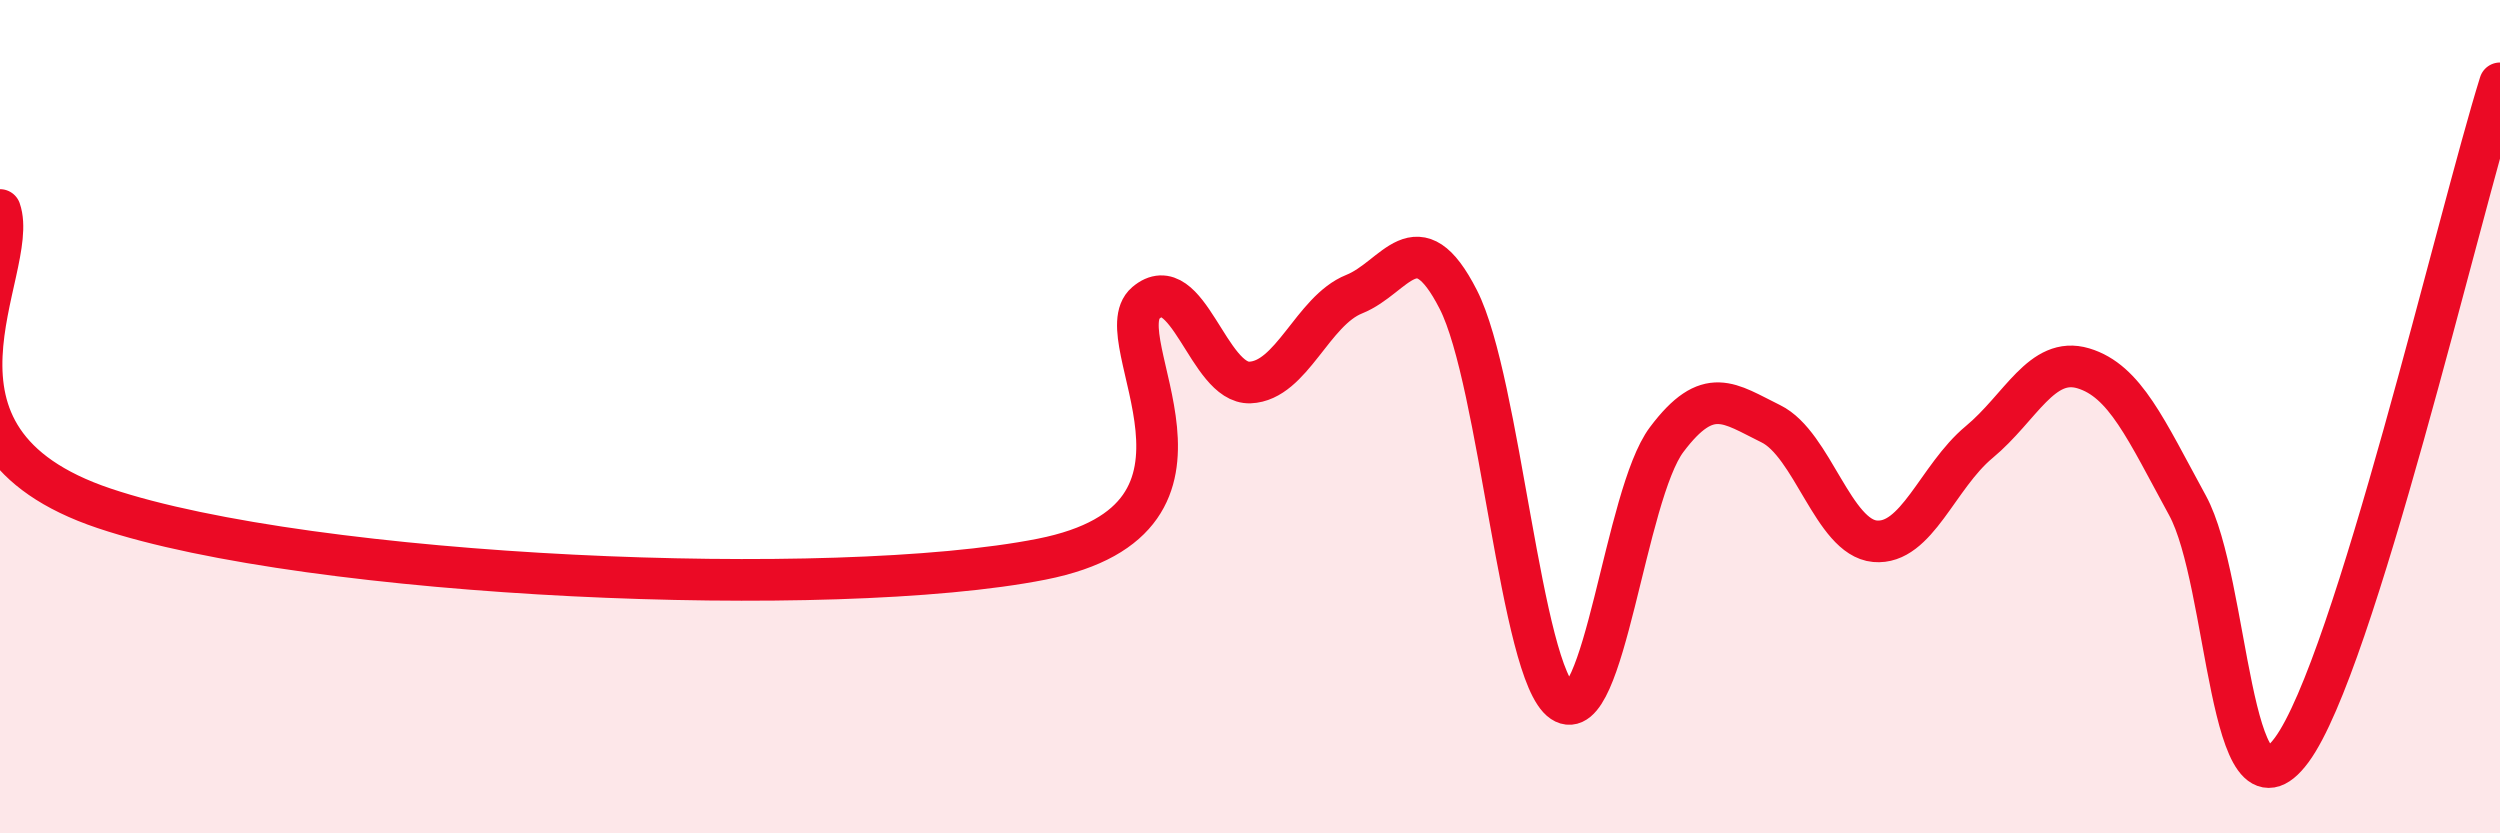 
    <svg width="60" height="20" viewBox="0 0 60 20" xmlns="http://www.w3.org/2000/svg">
      <path
        d="M 0,5.04 C 0.5,6.47 -2.5,10.52 2.5,12.2 C 7.5,13.88 20,14.41 25,13.42 C 30,12.43 26.5,8.12 27.5,7.27 C 28.5,6.42 29,9.22 30,9.18 C 31,9.14 31.5,7.46 32.5,7.06 C 33.5,6.66 34,5.23 35,7.19 C 36,9.15 36.5,16.17 37.5,16.84 C 38.5,17.51 39,11.88 40,10.55 C 41,9.22 41.5,9.68 42.5,10.17 C 43.5,10.66 44,12.9 45,12.99 C 46,13.08 46.5,11.44 47.5,10.61 C 48.5,9.78 49,8.54 50,8.84 C 51,9.14 51.5,10.3 52.5,12.13 C 53.5,13.96 53.5,20.03 55,18 C 56.5,15.97 59,5.2 60,2L60 20L0 20Z"
        fill="#EB0A25"
        opacity="0.1"
        stroke-linecap="round"
        stroke-linejoin="round"
      />
      <path
        d="M 0,5.04 C 0.5,6.47 -2.5,10.52 2.5,12.2 C 7.5,13.88 20,14.41 25,13.42 C 30,12.43 26.5,8.12 27.5,7.27 C 28.5,6.42 29,9.22 30,9.18 C 31,9.14 31.5,7.46 32.5,7.06 C 33.5,6.66 34,5.23 35,7.19 C 36,9.15 36.5,16.17 37.5,16.84 C 38.5,17.51 39,11.88 40,10.55 C 41,9.22 41.5,9.68 42.5,10.17 C 43.5,10.66 44,12.9 45,12.99 C 46,13.08 46.5,11.44 47.5,10.61 C 48.5,9.78 49,8.54 50,8.84 C 51,9.14 51.5,10.3 52.5,12.13 C 53.5,13.96 53.5,20.03 55,18 C 56.5,15.97 59,5.2 60,2"
        stroke="#EB0A25"
        stroke-width="1"
        fill="none"
        stroke-linecap="round"
        stroke-linejoin="round"
      />
    </svg>
  
